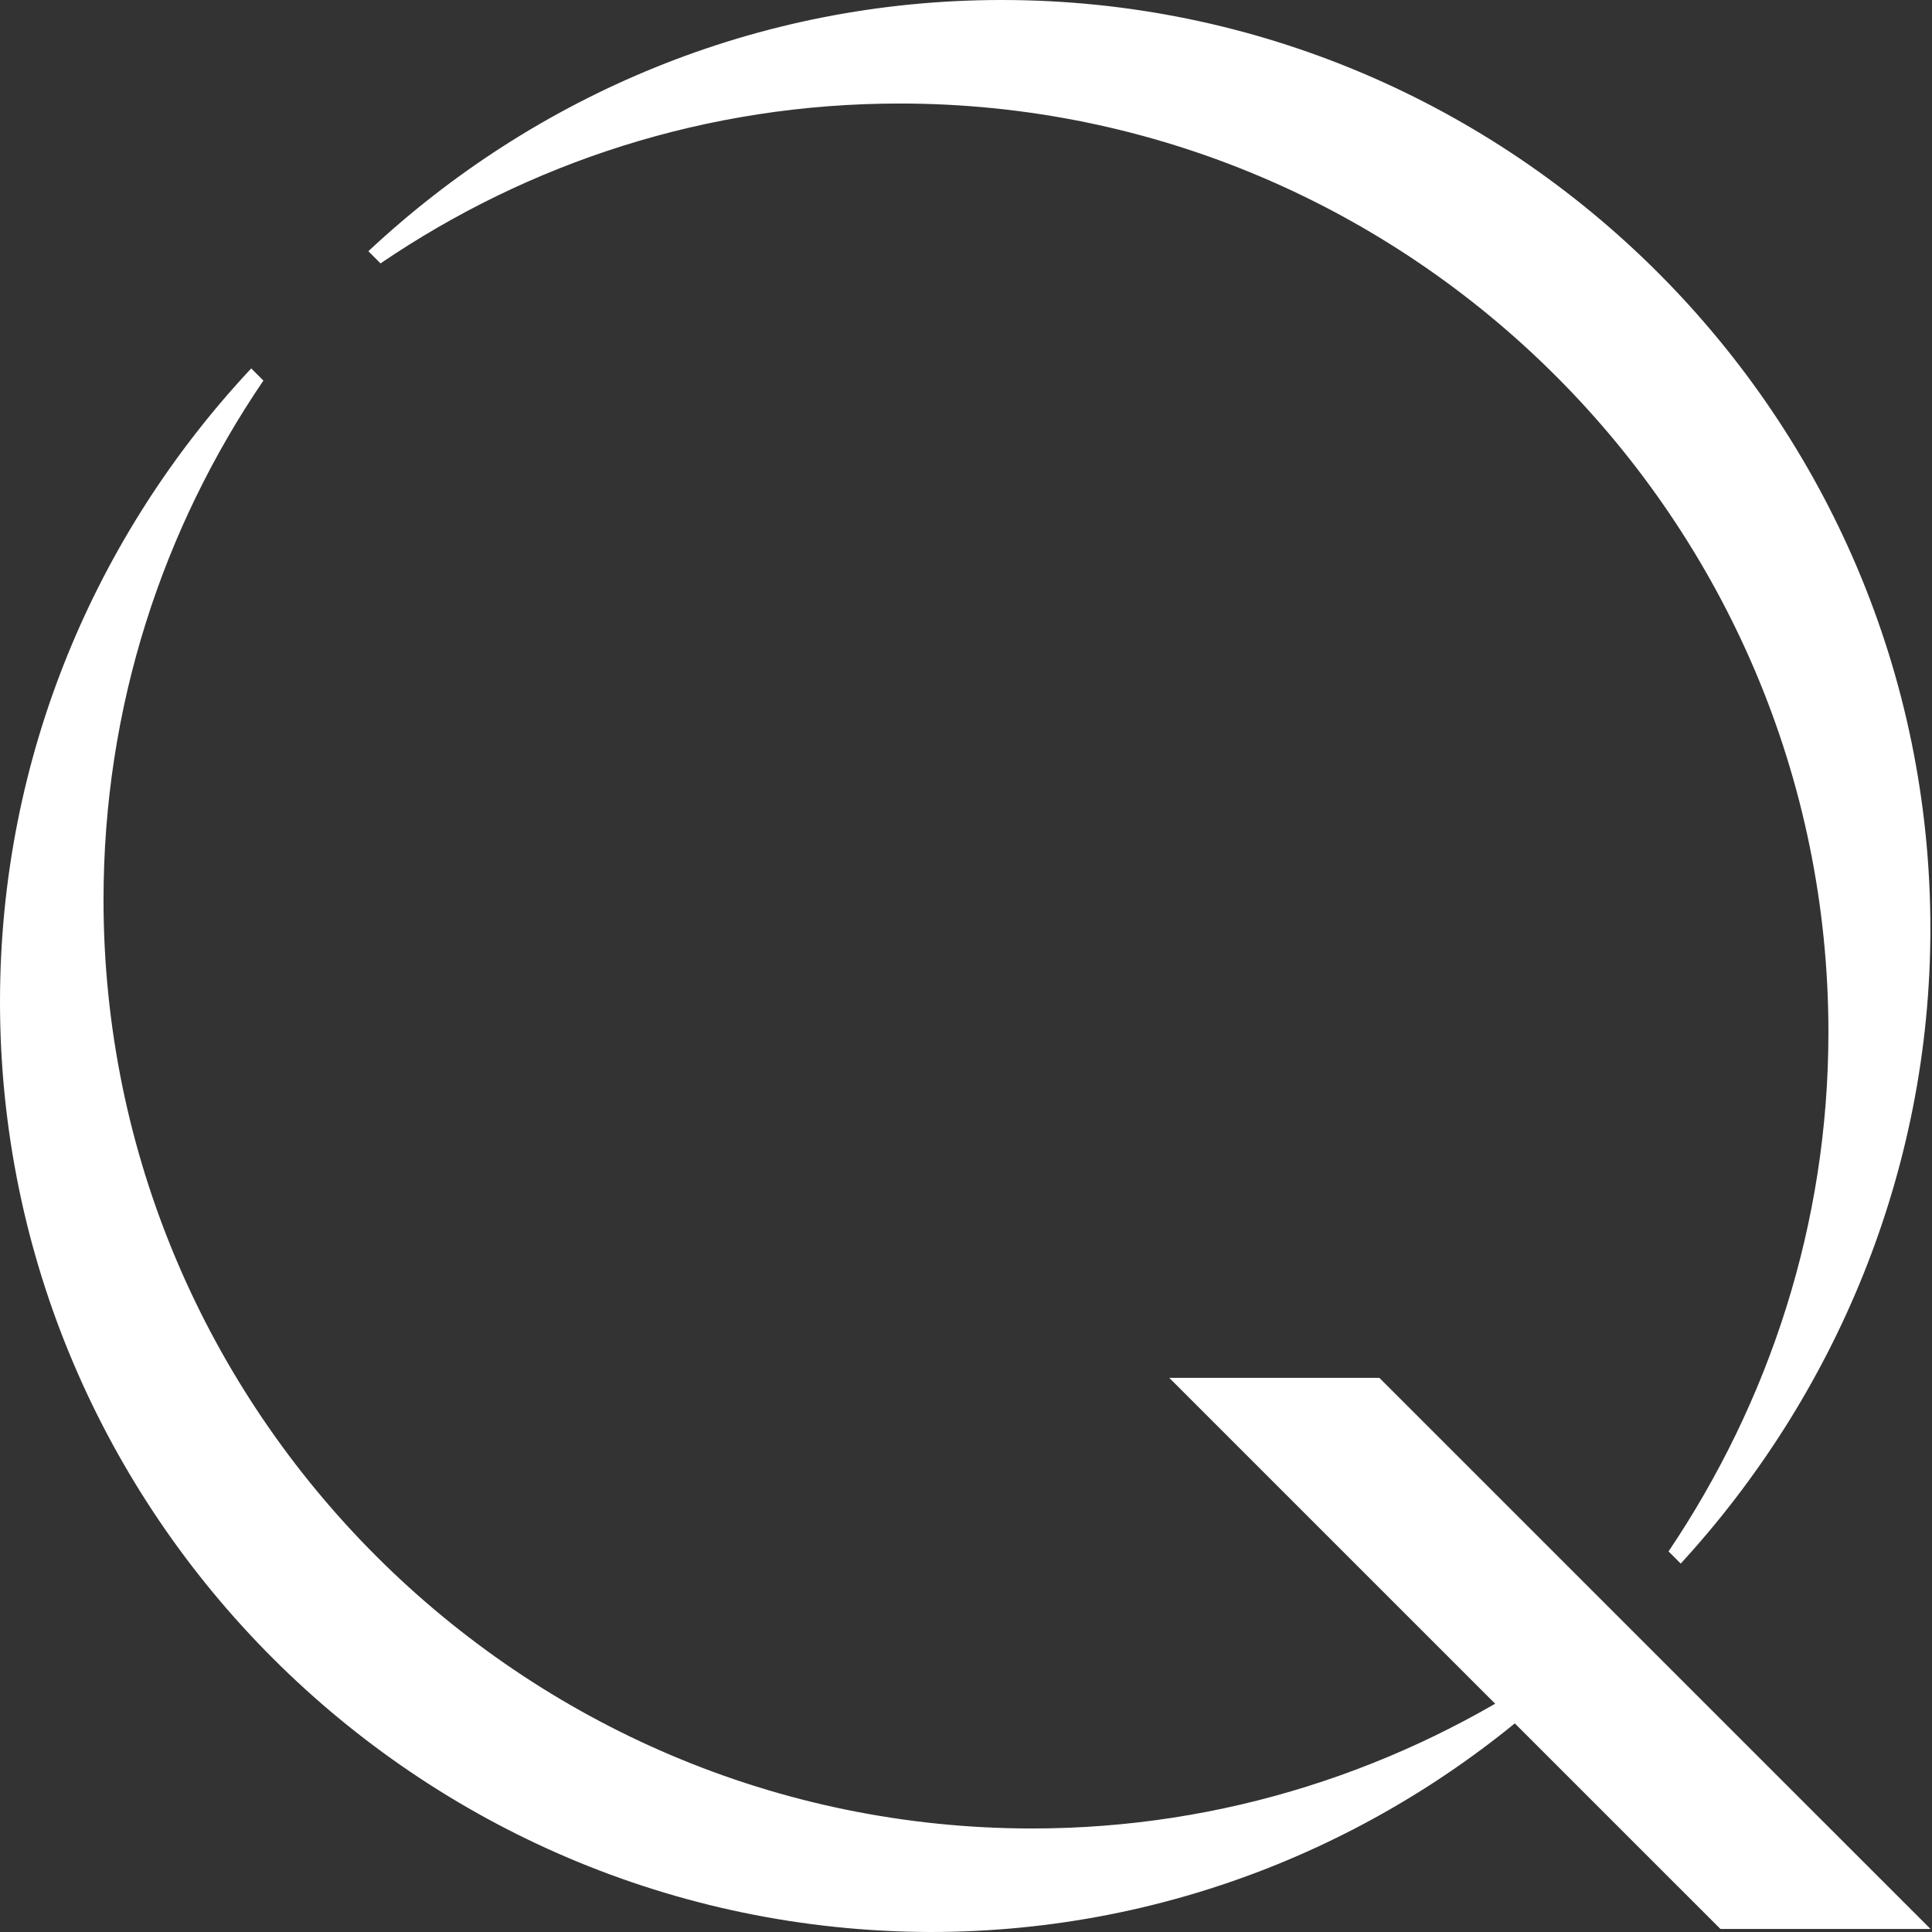 <svg width="36" height="36" viewBox="0 0 36 36" fill="none" xmlns="http://www.w3.org/2000/svg">
<rect x="0" y="0" width="36" height="36" fill="#333333" stroke="none"/>
<path d="M18.665 0C14.098 0 9.956 1.787 6.864 4.681L7.091 4.908C9.843 3.035 13.162 1.929 16.765 1.929C26.297 1.929 34.07 9.702 34.07 19.234C34.07 22.808 32.963 26.128 31.091 28.908L31.318 29.135C34.183 26.014 35.97 21.844 35.97 17.305C35.97 7.773 28.197 0 18.665 0Z" fill="white"/>
<path d="M21.787 25.674L32.057 35.943H35.972L25.702 25.674H21.787Z" fill="white"/>
<path d="M0 18.667C0 14.099 1.787 9.958 4.681 6.865L4.908 7.092C3.035 9.844 1.929 13.163 1.929 16.766C1.929 26.298 9.702 34.071 19.234 34.071C22.808 34.071 26.128 32.965 28.908 31.092L29.135 31.319C26.043 34.213 21.901 36 17.333 36C7.773 35.972 0 28.199 0 18.667Z" fill="white"/>
</svg>
